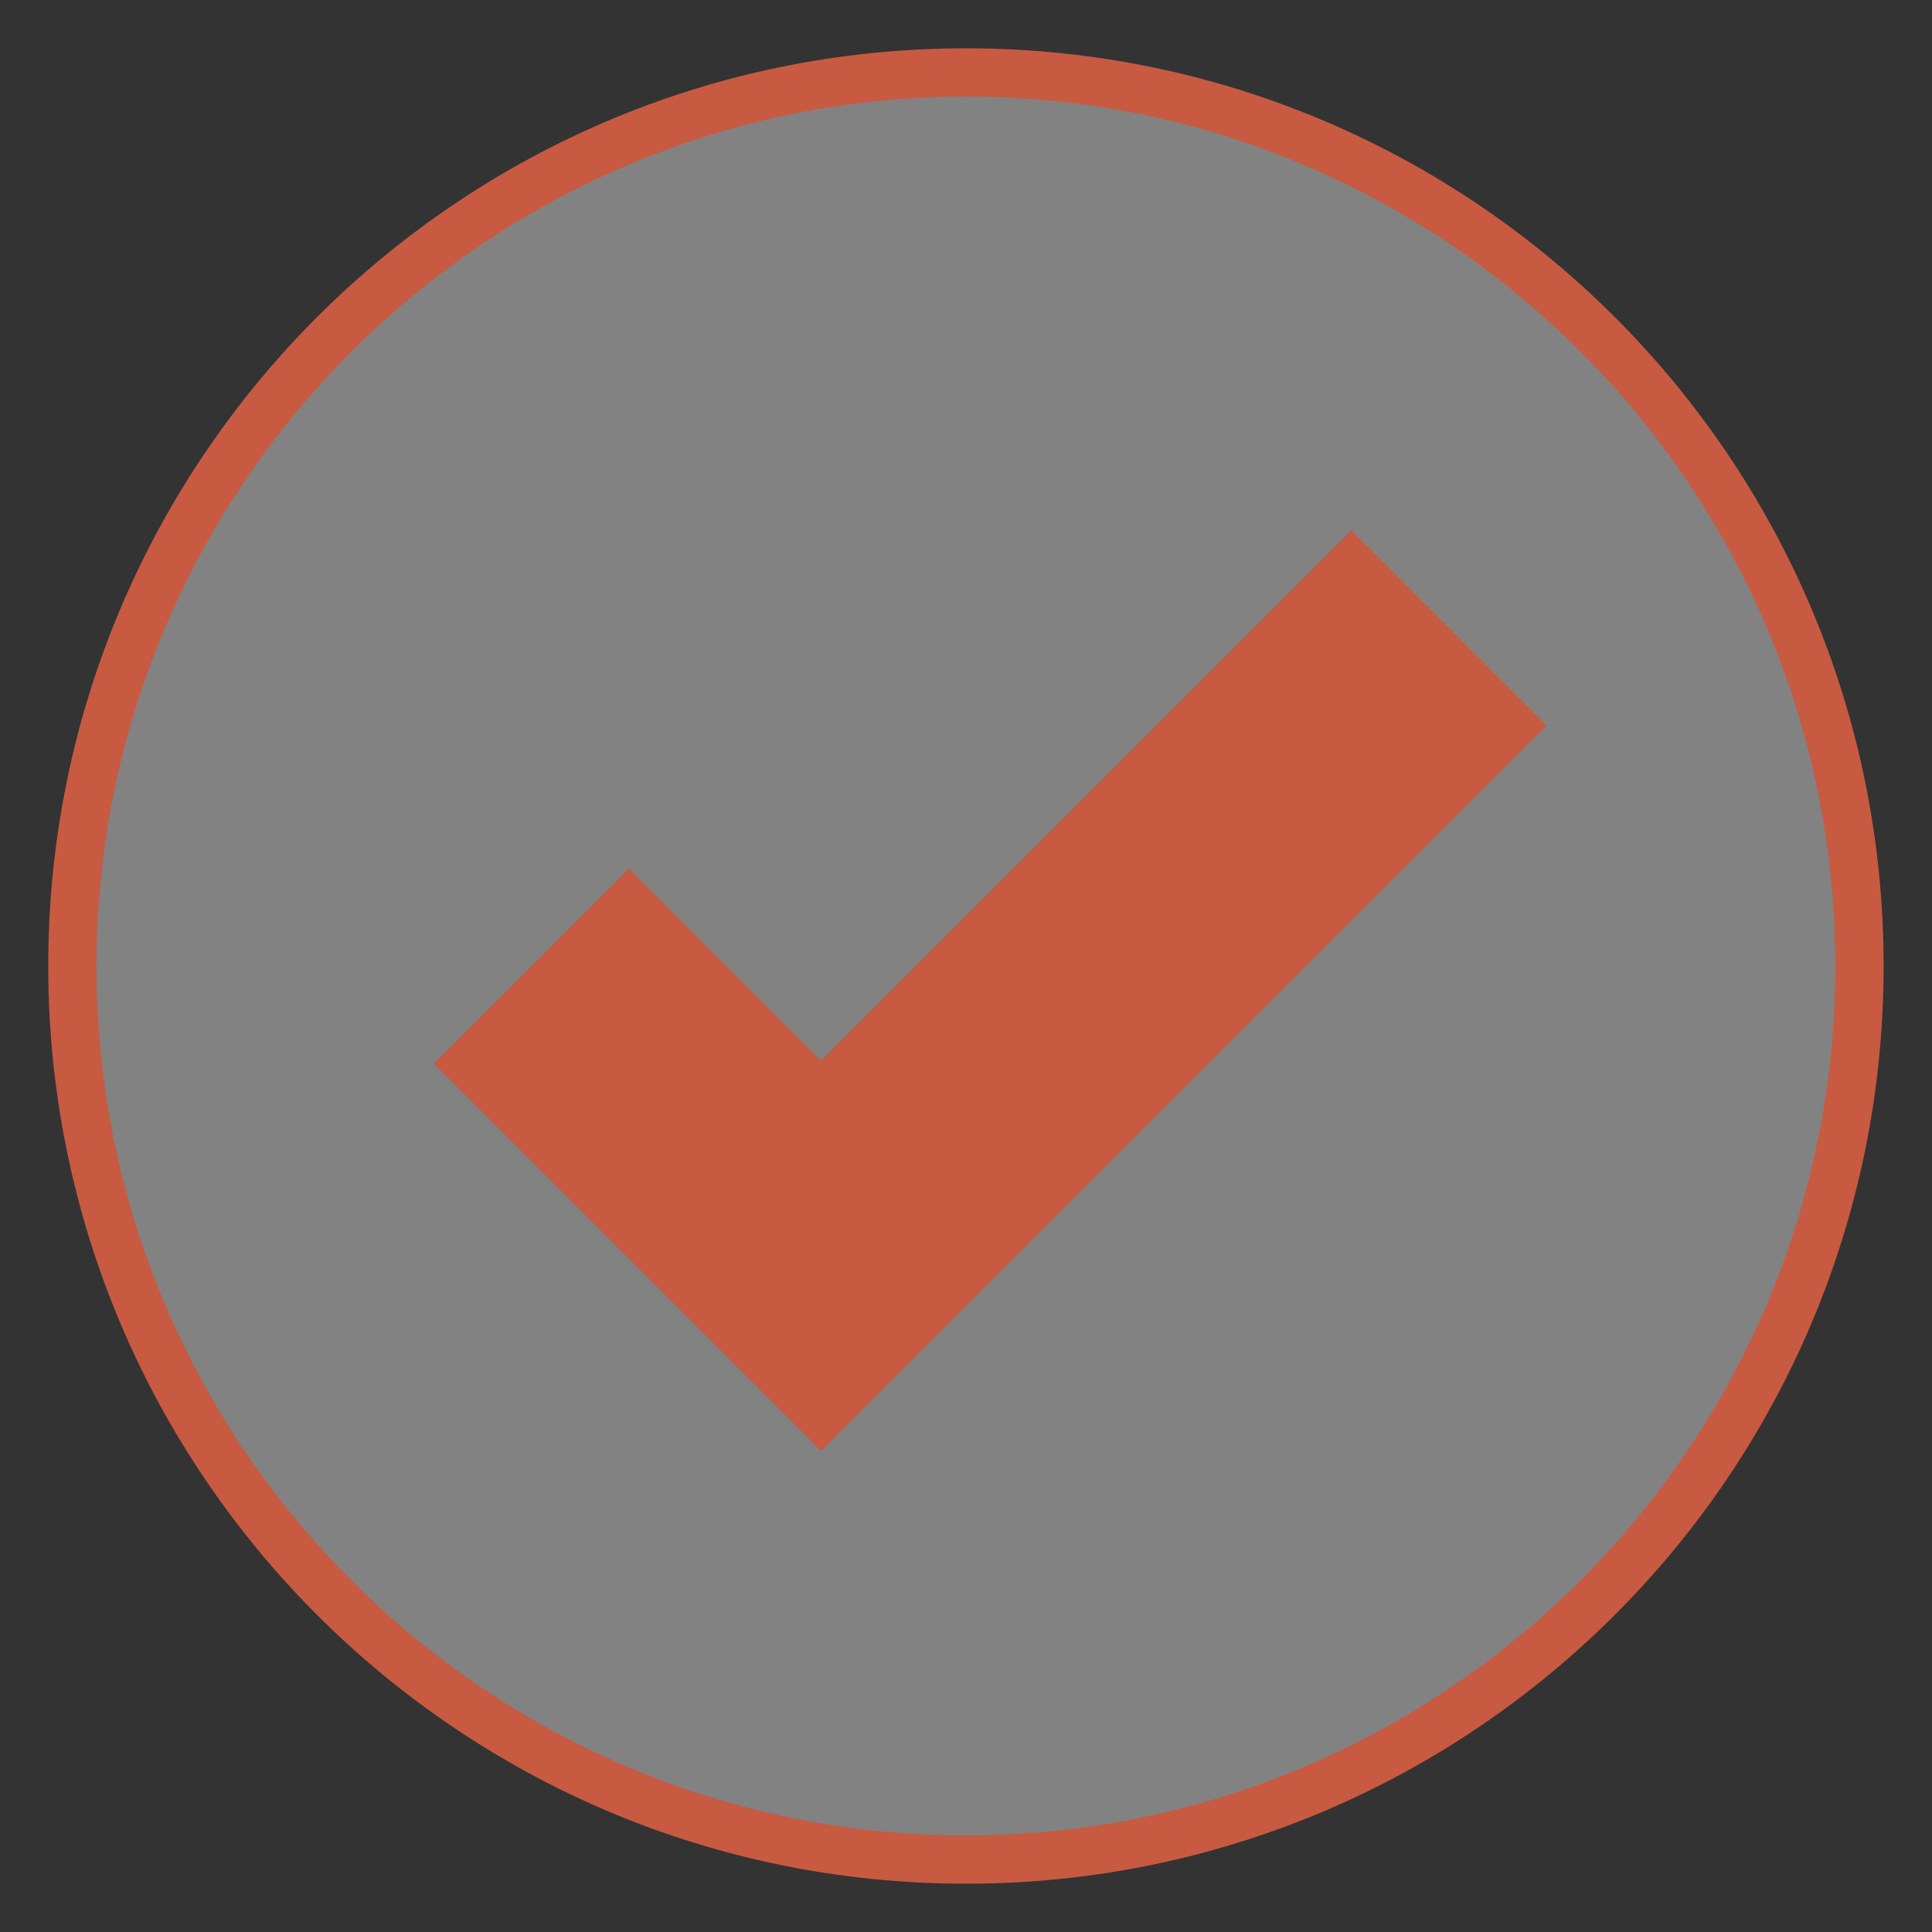 <svg width="28" height="28" viewBox="0 0 28 28" fill="none" xmlns="http://www.w3.org/2000/svg">
<rect x="0" y="0" width="28" height="28" fill="#333333" stroke="none"/>
<g clip-path="url(#clip0_4029_6664)">
<path d="M14.001 26.95C6.86 26.95 1.051 21.141 1.051 14C1.051 6.859 6.86 1.05 14.001 1.05C21.142 1.05 26.951 6.859 26.951 14C26.951 21.141 21.142 26.95 14.001 26.95Z" fill="#F8F7F8" fill-opacity="0.4"/>
<path d="M13.999 1.4C20.947 1.4 26.599 7.053 26.599 14C26.599 20.948 20.947 26.6 13.999 26.6C7.052 26.6 1.399 20.948 1.399 14C1.399 7.053 7.052 1.4 13.999 1.4ZM13.999 0.7C6.654 0.7 0.699 6.655 0.699 14C0.699 21.345 6.654 27.3 13.999 27.3C21.344 27.3 27.299 21.345 27.299 14C27.299 6.655 21.344 0.7 13.999 0.7Z" fill="#C85A41"/>
<path d="M7.699 14L11.899 18.2L20.999 9.1" stroke="#C85A41" stroke-width="4" stroke-miterlimit="10"/>
</g>
<defs>
<clipPath id="clip0_4029_6664">
<rect width="28" height="28" fill="white"/>
</clipPath>
</defs>
</svg>
